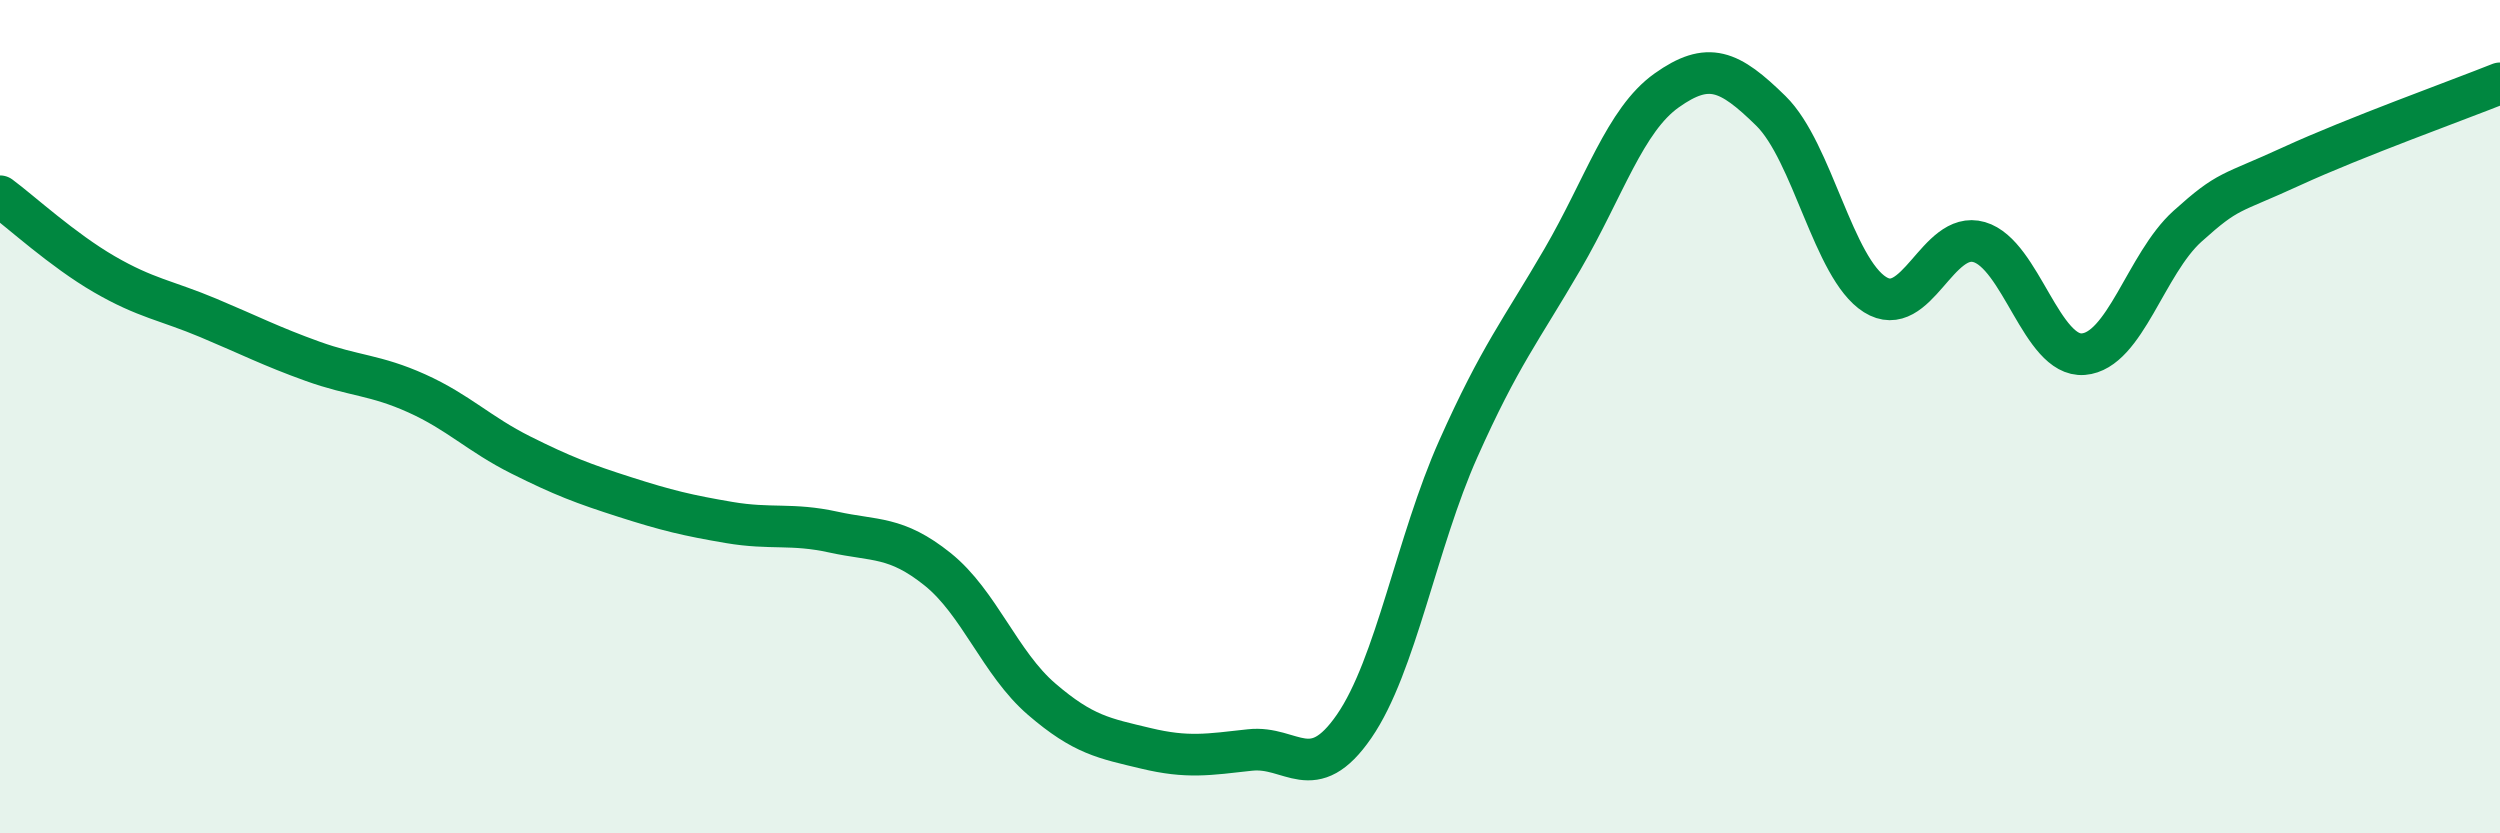 
    <svg width="60" height="20" viewBox="0 0 60 20" xmlns="http://www.w3.org/2000/svg">
      <path
        d="M 0,4.71 C 0.5,5.08 1.5,6 2.5,6.58 C 3.5,7.16 4,7.21 5,7.63 C 6,8.05 6.5,8.31 7.5,8.67 C 8.5,9.03 9,8.99 10,9.44 C 11,9.89 11.5,10.42 12.5,10.92 C 13.5,11.42 14,11.61 15,11.93 C 16,12.25 16.5,12.37 17.5,12.54 C 18.5,12.71 19,12.55 20,12.77 C 21,12.99 21.5,12.86 22.5,13.66 C 23.5,14.46 24,15.92 25,16.78 C 26,17.64 26.5,17.72 27.5,17.96 C 28.5,18.2 29,18.11 30,18 C 31,17.89 31.5,18.88 32.5,17.43 C 33.5,15.98 34,13.01 35,10.77 C 36,8.53 36.5,7.94 37.5,6.22 C 38.5,4.5 39,2.88 40,2.17 C 41,1.46 41.5,1.68 42.5,2.66 C 43.5,3.64 44,6.44 45,7.07 C 46,7.7 46.5,5.52 47.5,5.81 C 48.5,6.1 49,8.58 50,8.5 C 51,8.42 51.5,6.33 52.5,5.43 C 53.5,4.53 53.5,4.68 55,3.99 C 56.5,3.3 59,2.4 60,2L60 20L0 20Z"
        fill="#008740"
        opacity="0.1"
        stroke-linecap="round"
        stroke-linejoin="round"
      />
      <path
        d="M 0,4.71 C 0.5,5.08 1.5,6 2.5,6.58 C 3.5,7.16 4,7.21 5,7.63 C 6,8.05 6.5,8.31 7.5,8.67 C 8.5,9.03 9,8.99 10,9.44 C 11,9.89 11.5,10.42 12.5,10.92 C 13.5,11.42 14,11.61 15,11.93 C 16,12.25 16.5,12.37 17.5,12.54 C 18.5,12.71 19,12.55 20,12.77 C 21,12.99 21.5,12.86 22.5,13.66 C 23.5,14.46 24,15.92 25,16.78 C 26,17.64 26.5,17.72 27.5,17.96 C 28.5,18.2 29,18.11 30,18 C 31,17.89 31.5,18.88 32.5,17.43 C 33.5,15.98 34,13.01 35,10.77 C 36,8.53 36.5,7.94 37.5,6.22 C 38.5,4.5 39,2.88 40,2.17 C 41,1.46 41.5,1.68 42.5,2.66 C 43.5,3.64 44,6.44 45,7.07 C 46,7.7 46.5,5.52 47.5,5.81 C 48.5,6.1 49,8.58 50,8.5 C 51,8.42 51.5,6.33 52.5,5.43 C 53.5,4.53 53.5,4.68 55,3.99 C 56.5,3.3 59,2.4 60,2"
        stroke="#008740"
        stroke-width="1"
        fill="none"
        stroke-linecap="round"
        stroke-linejoin="round"
      />
    </svg>
  
